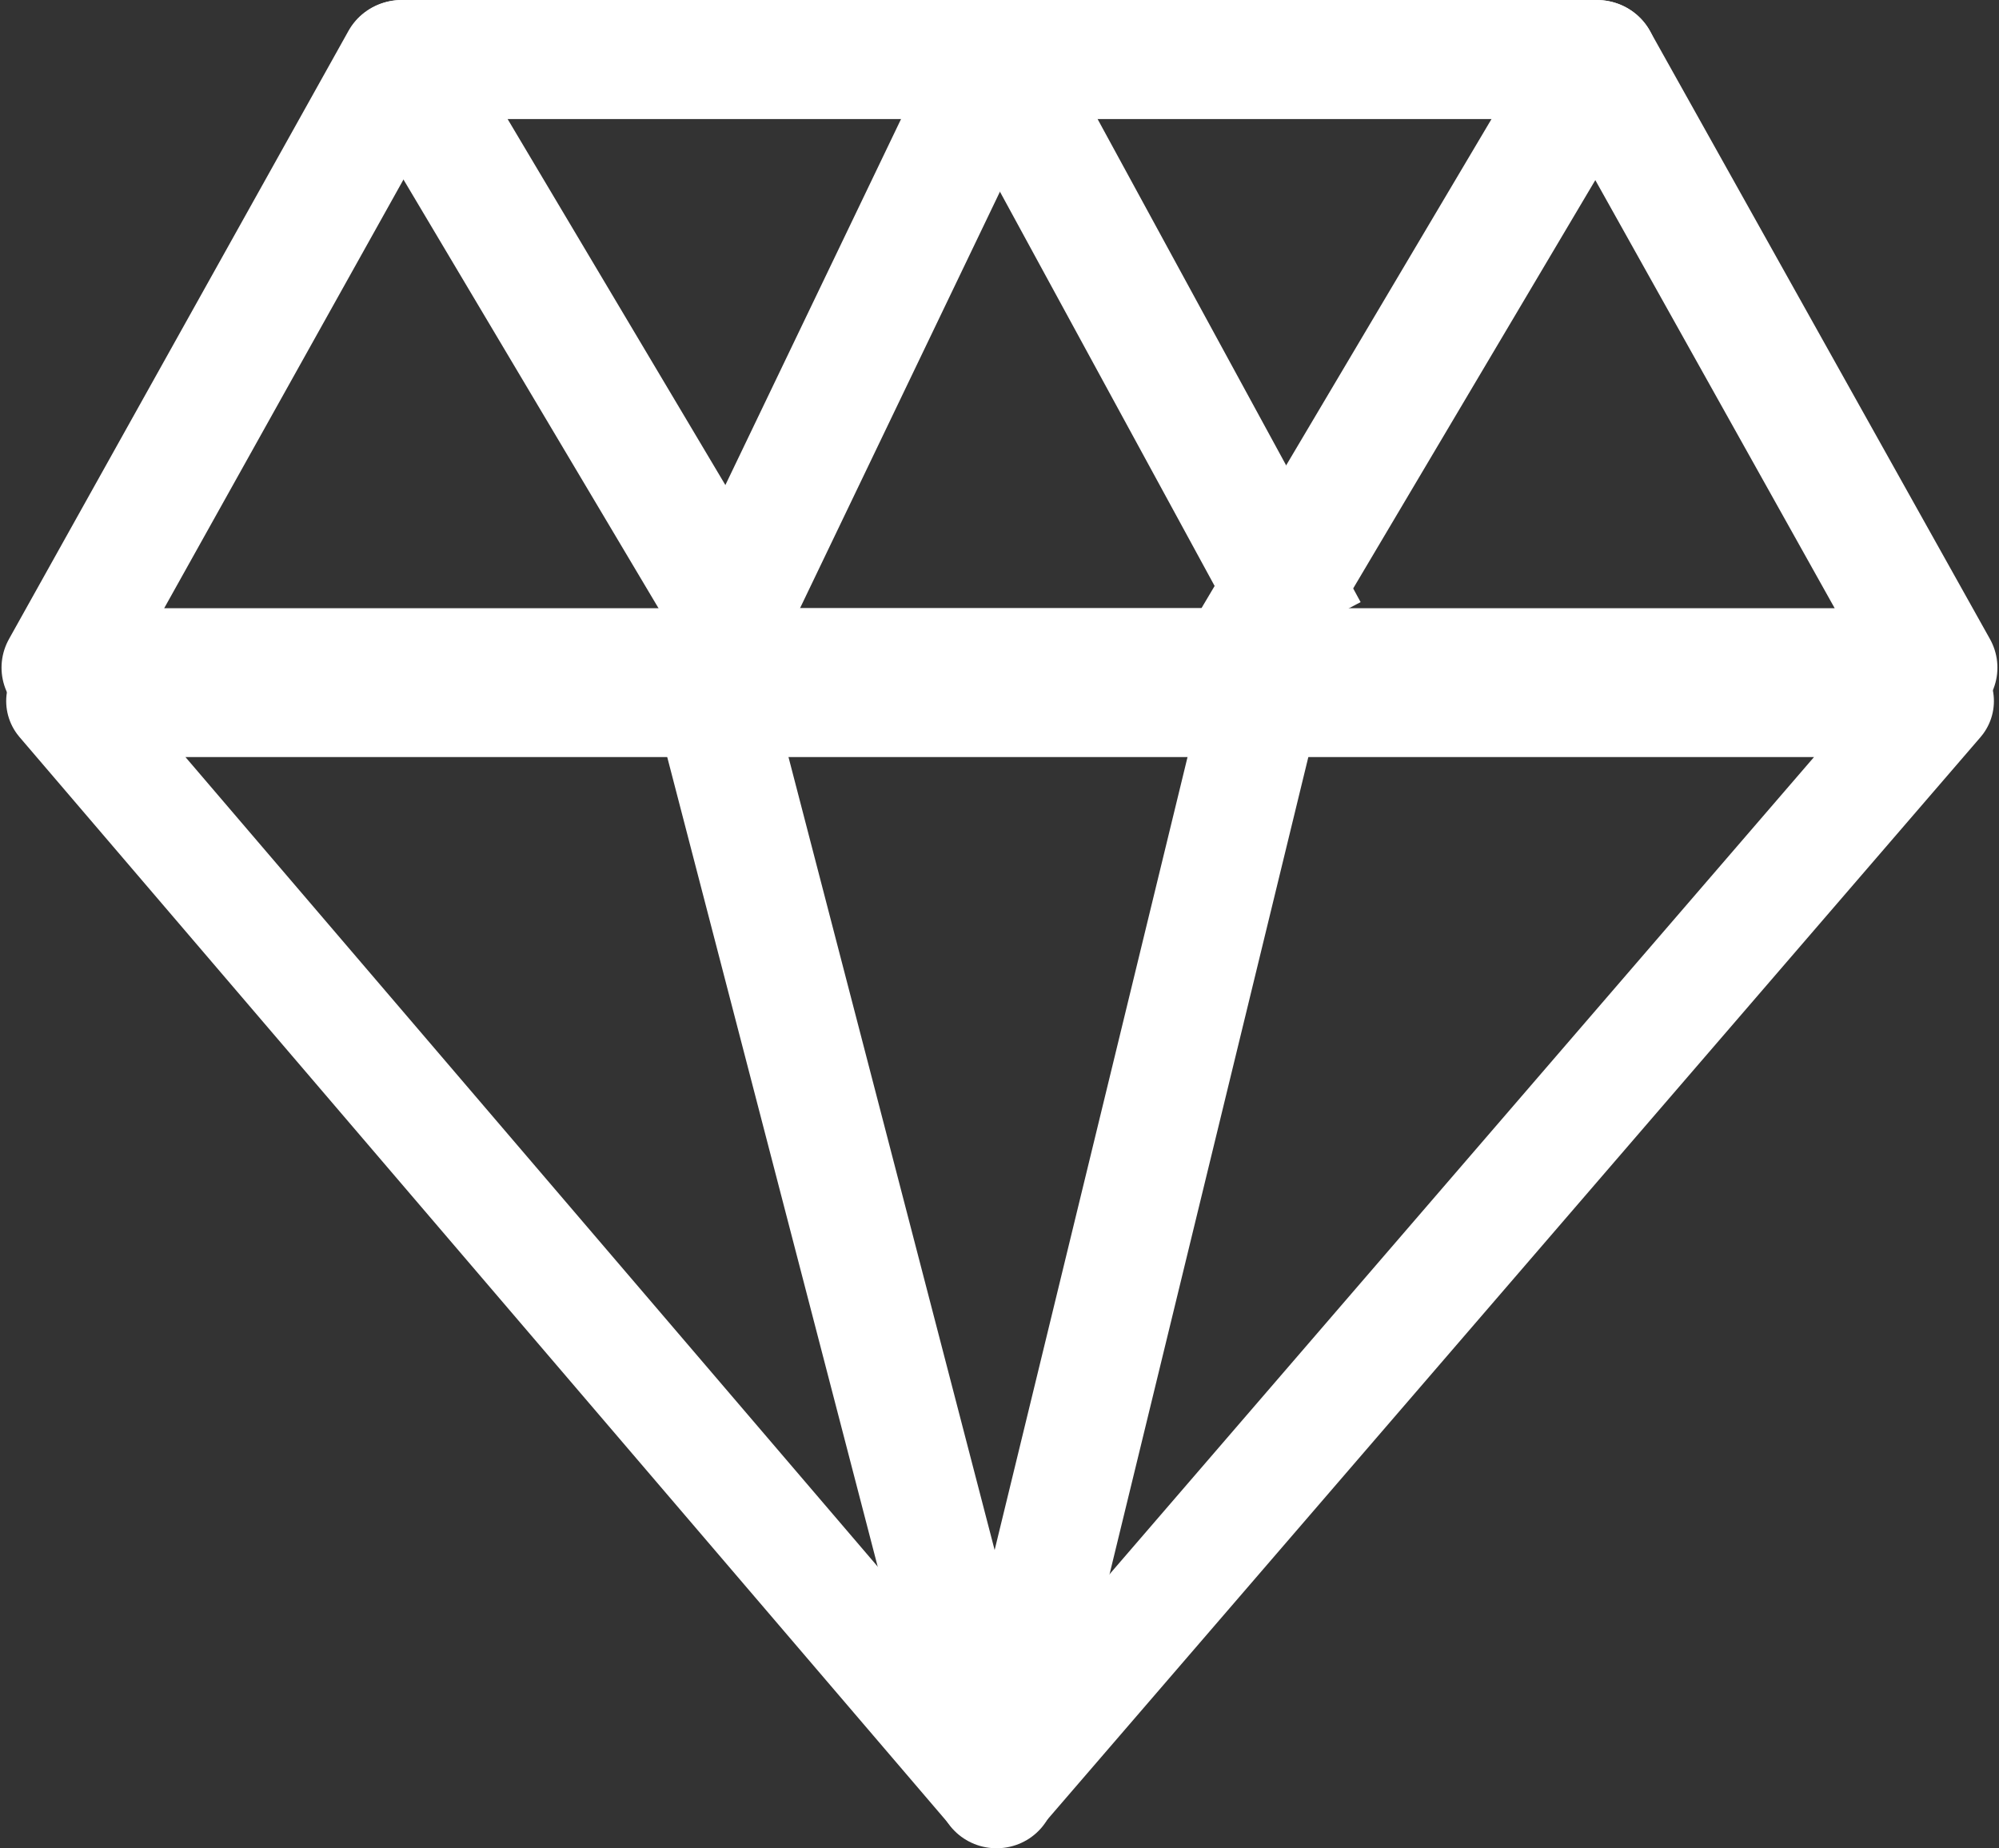 <svg width="53" height="49" xmlns="http://www.w3.org/2000/svg" xmlns:xlink="http://www.w3.org/1999/xlink" overflow="hidden"><rect width="100%" height="100%" fill="#333333" stroke="none"/><defs><clipPath id="clip0"><rect x="697" y="252" width="53" height="49"/></clipPath></defs><g clip-path="url(#clip0)" transform="translate(-697 -252)"><path d="M41.55 1.576 10.418 1.576 1.576 17.7 50.407 17.7 41.55 1.576Z" stroke="#FFFFFF" stroke-width="3.151" stroke-linejoin="round" fill="none" transform="matrix(1.018 0 0 1 697.04 252)"/><path d="M25.946 47.47 25.869 47.47 1.606 18.587 50.407 18.587 25.946 47.47Z" stroke="#FFFFFF" stroke-width="2.968" stroke-linejoin="round" fill="none" transform="matrix(1.018 0 0 1 697.04 252)"/><path d="M41.55 1.576 10.433 1.576 19.857 17.7 32.157 17.7 41.55 1.576Z" stroke="#FFFFFF" stroke-width="3.151" stroke-linejoin="round" fill="none" transform="matrix(1.018 0 0 1 697.04 252)"/><path d="M25.915 47.47 25.915 47.47 18.312 17.7 33.029 17.7 25.915 47.47Z" stroke="#FFFFFF" stroke-width="3.06" stroke-linejoin="round" fill="none" transform="matrix(1.018 0 0 1 697.04 252)"/><path d="M18.312 17.7 25.915 1.576" stroke="#FFFFFF" stroke-width="3.151" stroke-linejoin="round" fill="none" transform="matrix(1.018 0 0 1 697.04 252)"/><path d="M34.008 16.706 25.915 1.576" stroke="#FFFFFF" stroke-width="3.151" stroke-linejoin="round" fill="none" transform="matrix(1.018 0 0 1 697.04 252)"/></g></svg>